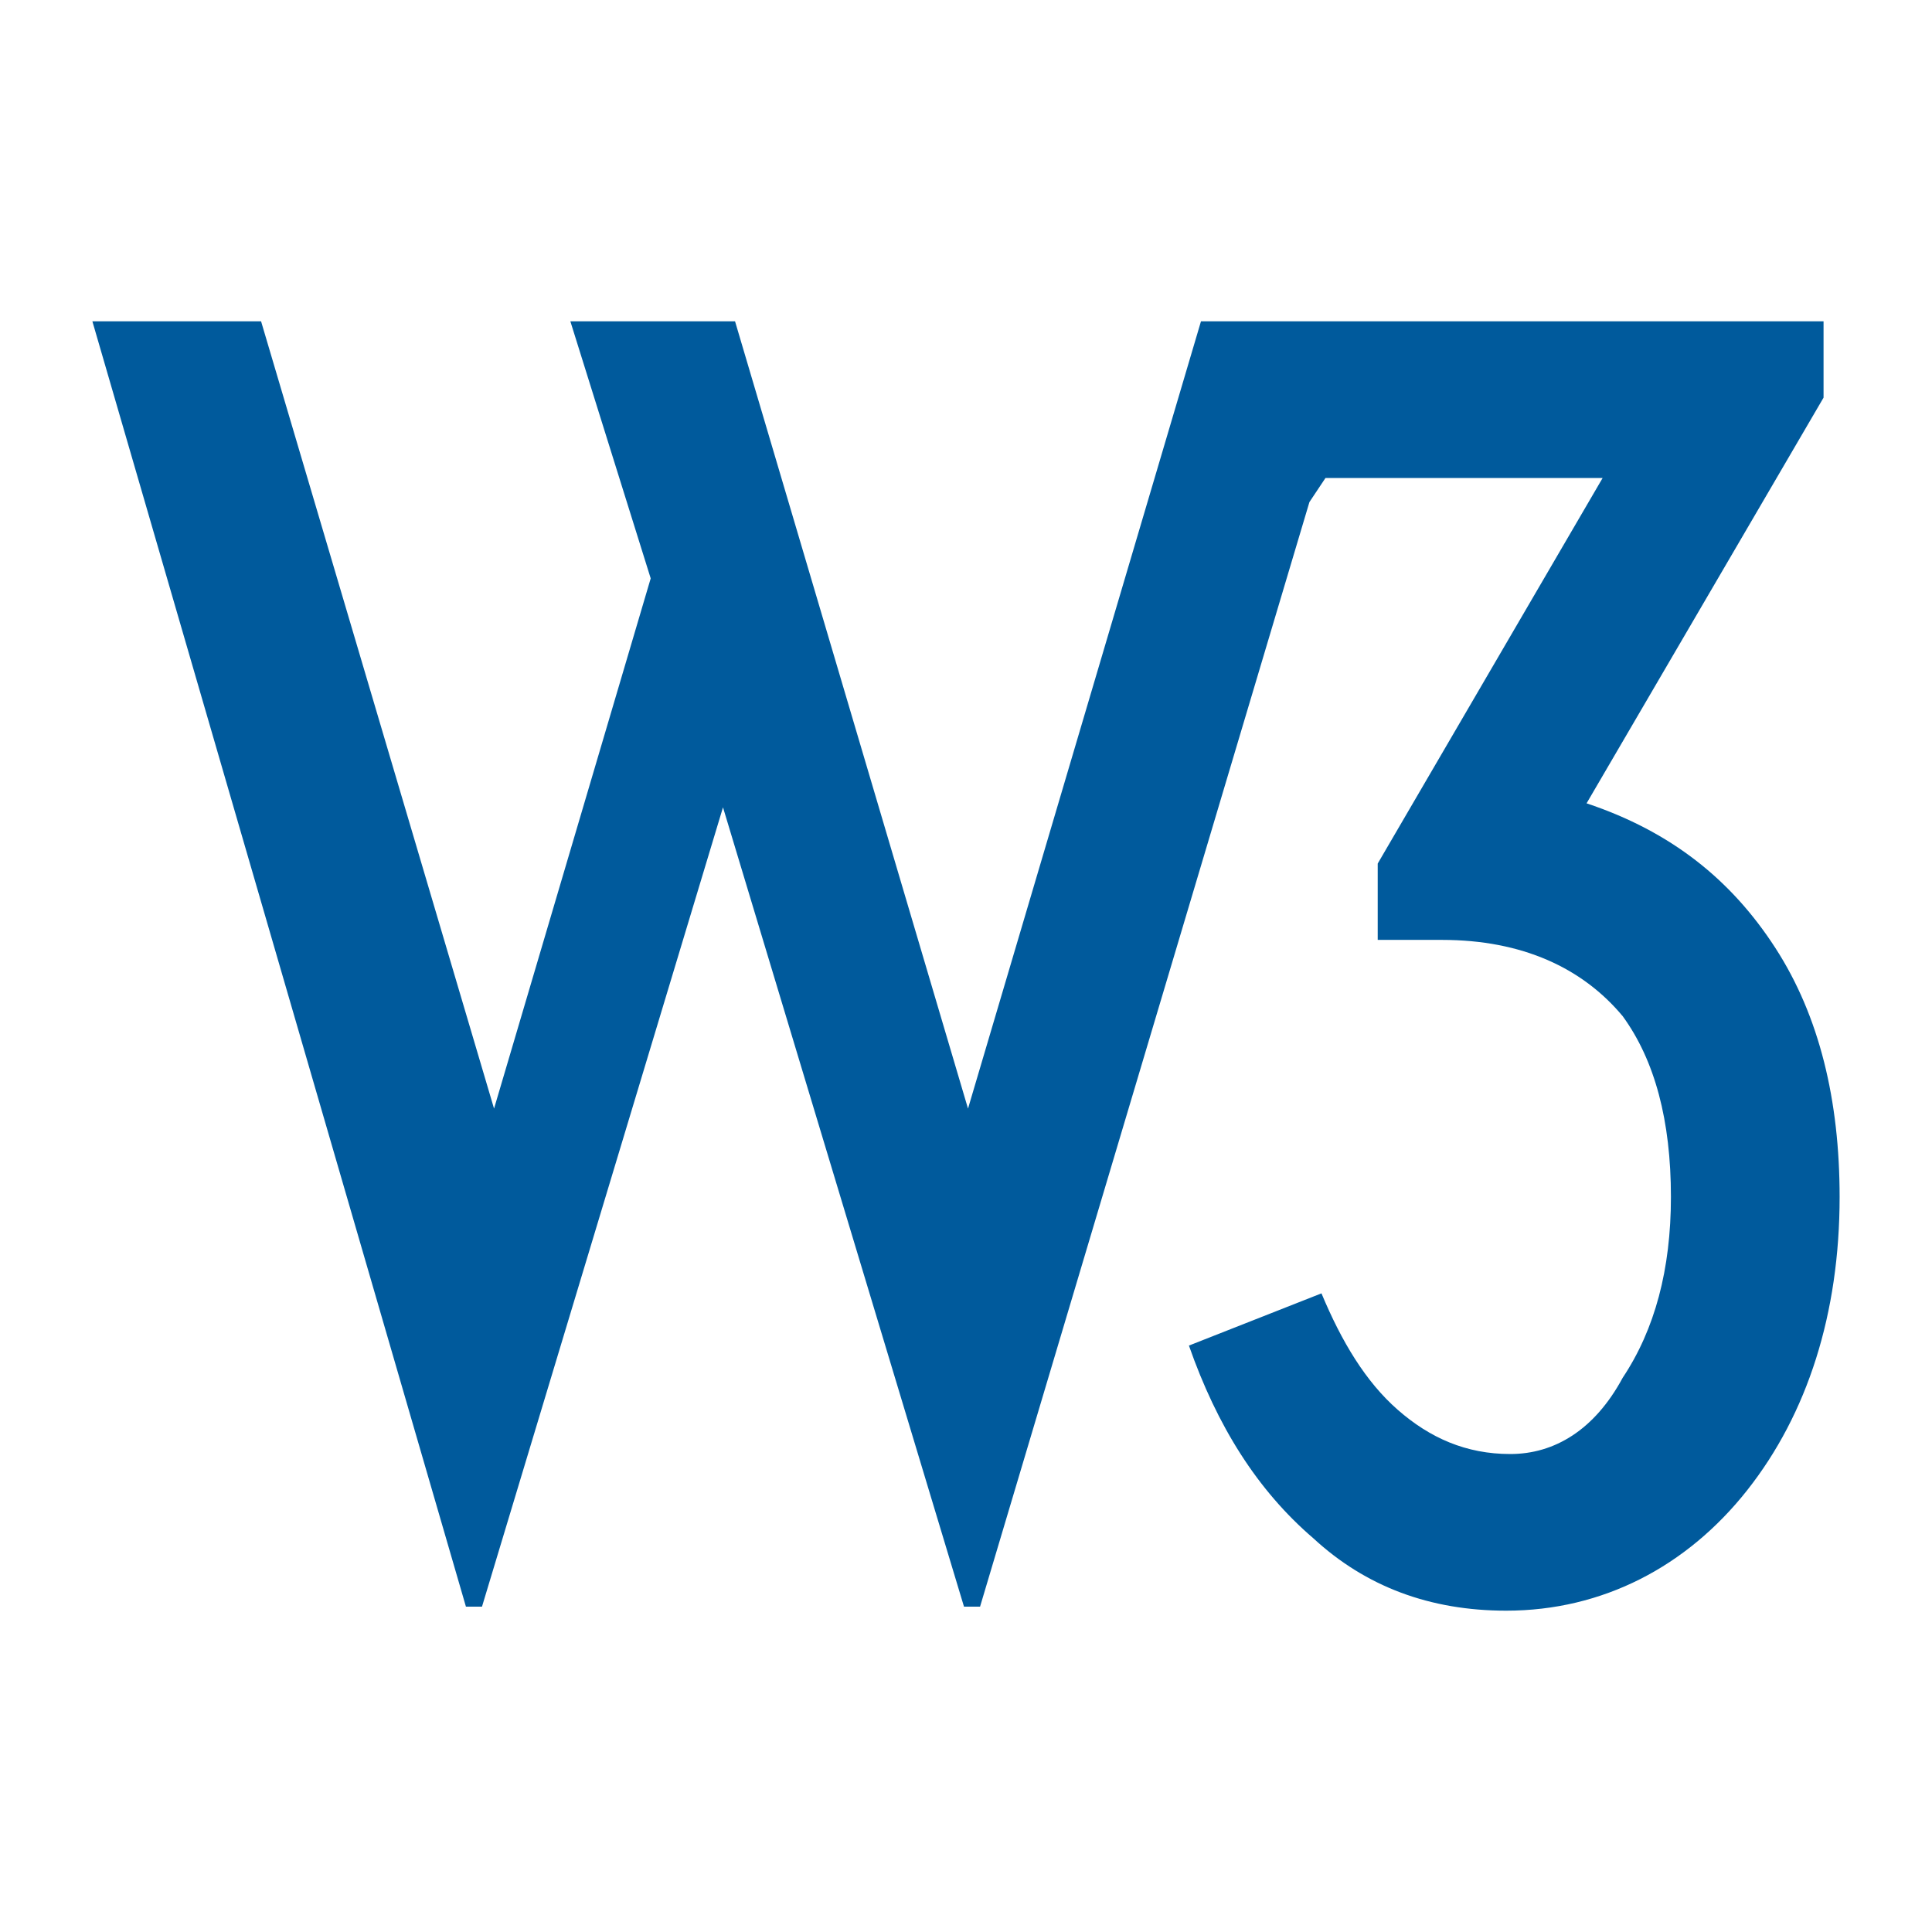 <?xml version="1.0" encoding="utf-8"?>
<!-- Generator: Adobe Illustrator 25.3.1, SVG Export Plug-In . SVG Version: 6.00 Build 0)  -->
<svg version="1.1" id="Layer_1" xmlns="http://www.w3.org/2000/svg" xmlns:xlink="http://www.w3.org/1999/xlink" x="0px" y="0px"
	 viewBox="0 0 48.1 48.1" style="enable-background:new 0 0 48.1 48.1;" xml:space="preserve">
<style type="text/css">
	.st0{display:none;}
	.st1{fill:#005A9C;}
</style>
<g shape-rendering="geometricPrecision" text-rendering="geometricPrecision" image-rendering="optimizeQuality">
	<g shape-rendering="geometricPrecision" text-rendering="geometricPrecision" image-rendering="optimizeQuality">
		<g id="Background" class="st0">
		</g>
		<g id="Guides" class="st0">
		</g>
		<g id="Foreground">
			<g>
				<path class="st1" d="M18.3,8l5.8,19.6L29.9,8H34h11.4v1.9l-5.9,10.1c2.1,0.7,3.6,1.9,4.7,3.6s1.6,3.8,1.6,6.2
					c0,2.9-0.8,5.4-2.3,7.3s-3.6,3-6,3c-1.9,0-3.5-0.6-4.8-1.8c-1.4-1.2-2.4-2.8-3.1-4.8l3.3-1.3c0.5,1.2,1.1,2.2,1.9,2.9
					c0.8,0.7,1.7,1.1,2.8,1.1c1.1,0,2.1-0.6,2.8-1.9c0.8-1.2,1.2-2.7,1.2-4.5c0-1.9-0.4-3.4-1.2-4.5c-1-1.2-2.5-1.9-4.5-1.9h-1.6
					v-1.9l5.6-9.6H33l-0.4,0.6l-8.2,27.5h-0.4l-6-19.9l-6,19.9h-0.4L2.3,8h4.2l5.8,19.6l3.9-13.2L14.2,8C14.2,8,18.3,8,18.3,8z"/>
			</g>
		</g>
	</g>
</g>
</svg>
